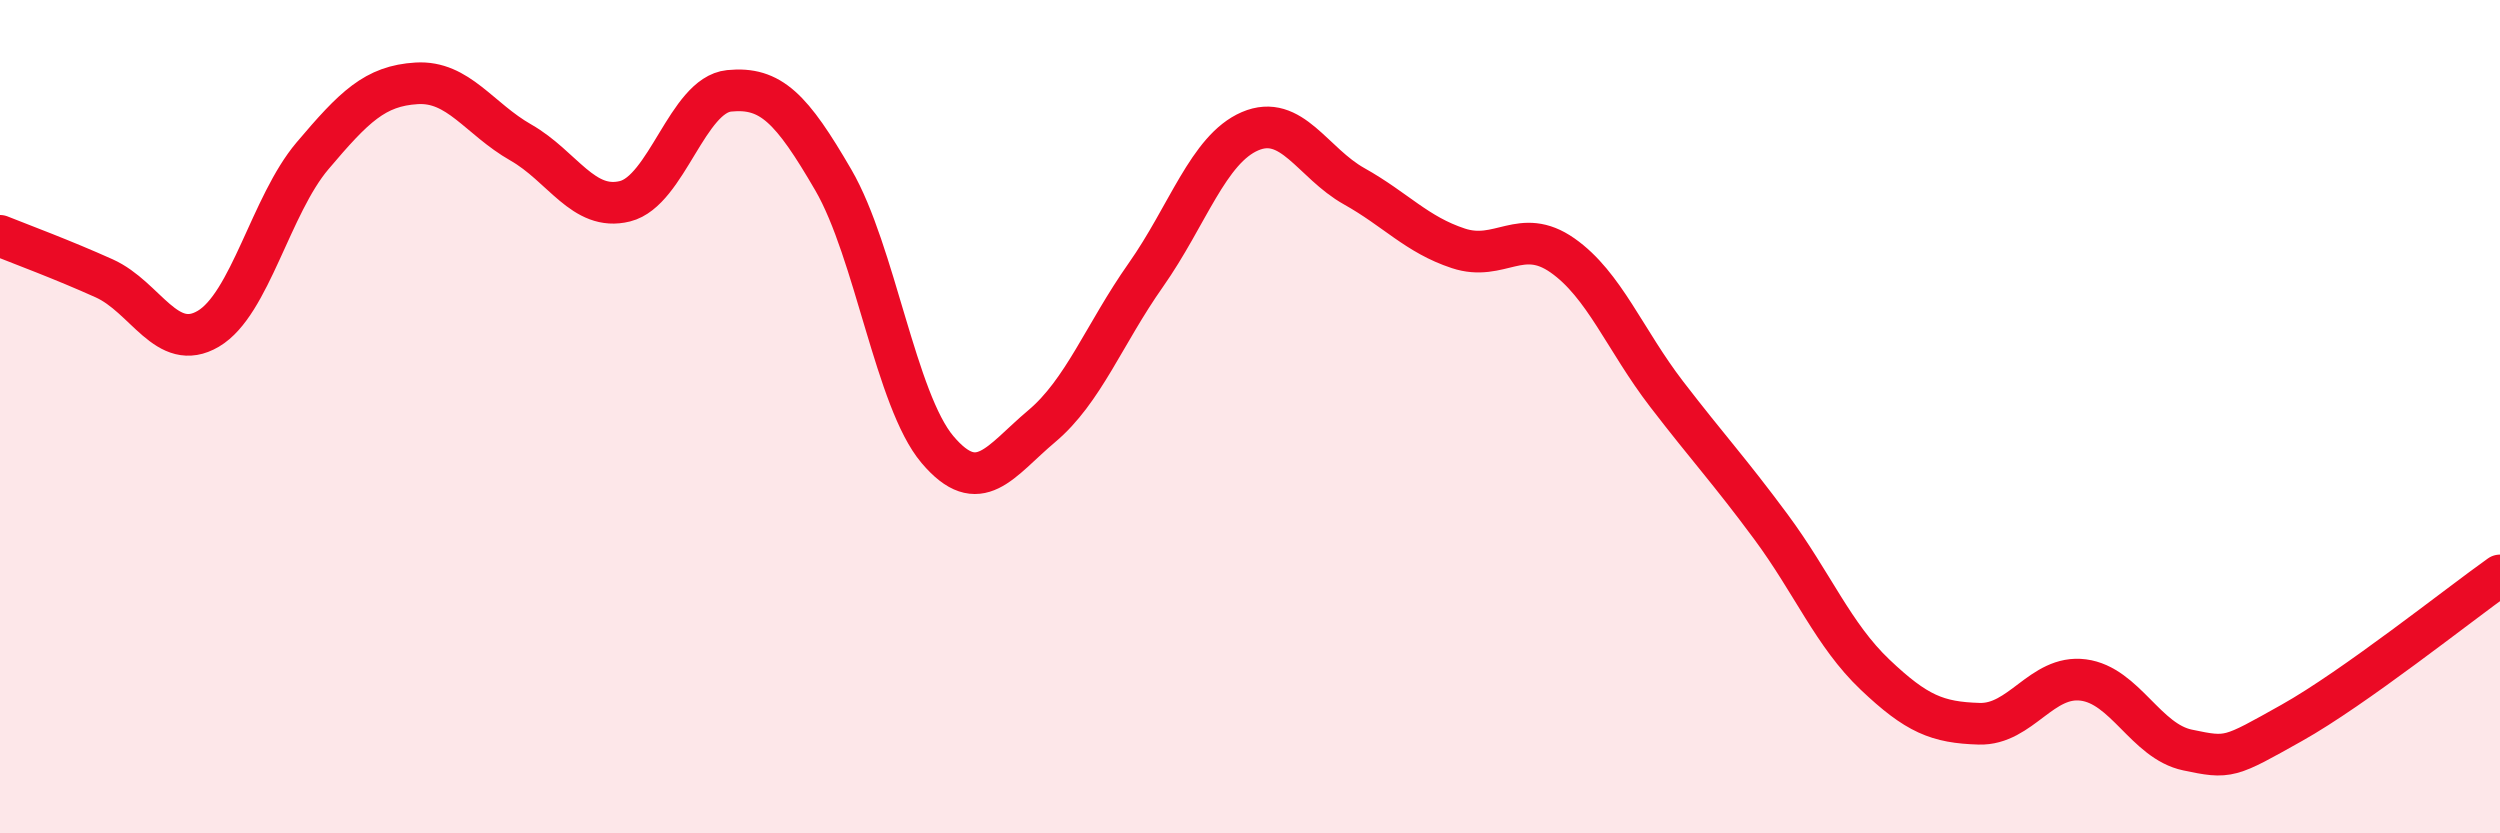 
    <svg width="60" height="20" viewBox="0 0 60 20" xmlns="http://www.w3.org/2000/svg">
      <path
        d="M 0,5.66 C 0.5,5.86 1.5,6.23 2.5,6.68 C 3.5,7.13 4,8.48 5,7.89 C 6,7.3 6.5,4.92 7.5,3.74 C 8.5,2.56 9,2.06 10,2 C 11,1.94 11.5,2.85 12.5,3.42 C 13.5,3.99 14,5.08 15,4.83 C 16,4.58 16.5,2.28 17.5,2.18 C 18.5,2.08 19,2.6 20,4.32 C 21,6.04 21.5,9.61 22.5,10.79 C 23.5,11.97 24,11.07 25,10.23 C 26,9.39 26.5,8.02 27.5,6.6 C 28.5,5.18 29,3.58 30,3.15 C 31,2.72 31.5,3.91 32.5,4.47 C 33.5,5.03 34,5.63 35,5.96 C 36,6.29 36.5,5.43 37.5,6.13 C 38.5,6.83 39,8.16 40,9.46 C 41,10.76 41.5,11.29 42.5,12.64 C 43.5,13.99 44,15.24 45,16.19 C 46,17.14 46.5,17.34 47.5,17.37 C 48.5,17.4 49,16.19 50,16.32 C 51,16.45 51.5,17.79 52.5,18 C 53.5,18.21 53.5,18.19 55,17.35 C 56.5,16.51 59,14.52 60,13.81L60 20L0 20Z"
        fill="#EB0A25"
        opacity="0.1"
        stroke-linecap="round"
        stroke-linejoin="round"
      />
      <path
        d="M 0,5.66 C 0.5,5.86 1.5,6.23 2.5,6.68 C 3.5,7.13 4,8.48 5,7.89 C 6,7.3 6.5,4.92 7.5,3.74 C 8.5,2.56 9,2.06 10,2 C 11,1.94 11.5,2.85 12.5,3.42 C 13.5,3.99 14,5.08 15,4.83 C 16,4.58 16.5,2.28 17.5,2.18 C 18.5,2.08 19,2.6 20,4.32 C 21,6.04 21.5,9.61 22.5,10.79 C 23.5,11.97 24,11.07 25,10.23 C 26,9.39 26.5,8.02 27.5,6.6 C 28.5,5.18 29,3.58 30,3.15 C 31,2.72 31.5,3.91 32.5,4.47 C 33.5,5.03 34,5.63 35,5.96 C 36,6.29 36.5,5.43 37.5,6.13 C 38.5,6.83 39,8.16 40,9.46 C 41,10.76 41.5,11.29 42.5,12.64 C 43.5,13.99 44,15.24 45,16.19 C 46,17.14 46.5,17.34 47.5,17.37 C 48.5,17.4 49,16.19 50,16.32 C 51,16.45 51.5,17.79 52.5,18 C 53.5,18.21 53.5,18.19 55,17.35 C 56.5,16.51 59,14.52 60,13.81"
        stroke="#EB0A25"
        stroke-width="1"
        fill="none"
        stroke-linecap="round"
        stroke-linejoin="round"
      />
    </svg>
  